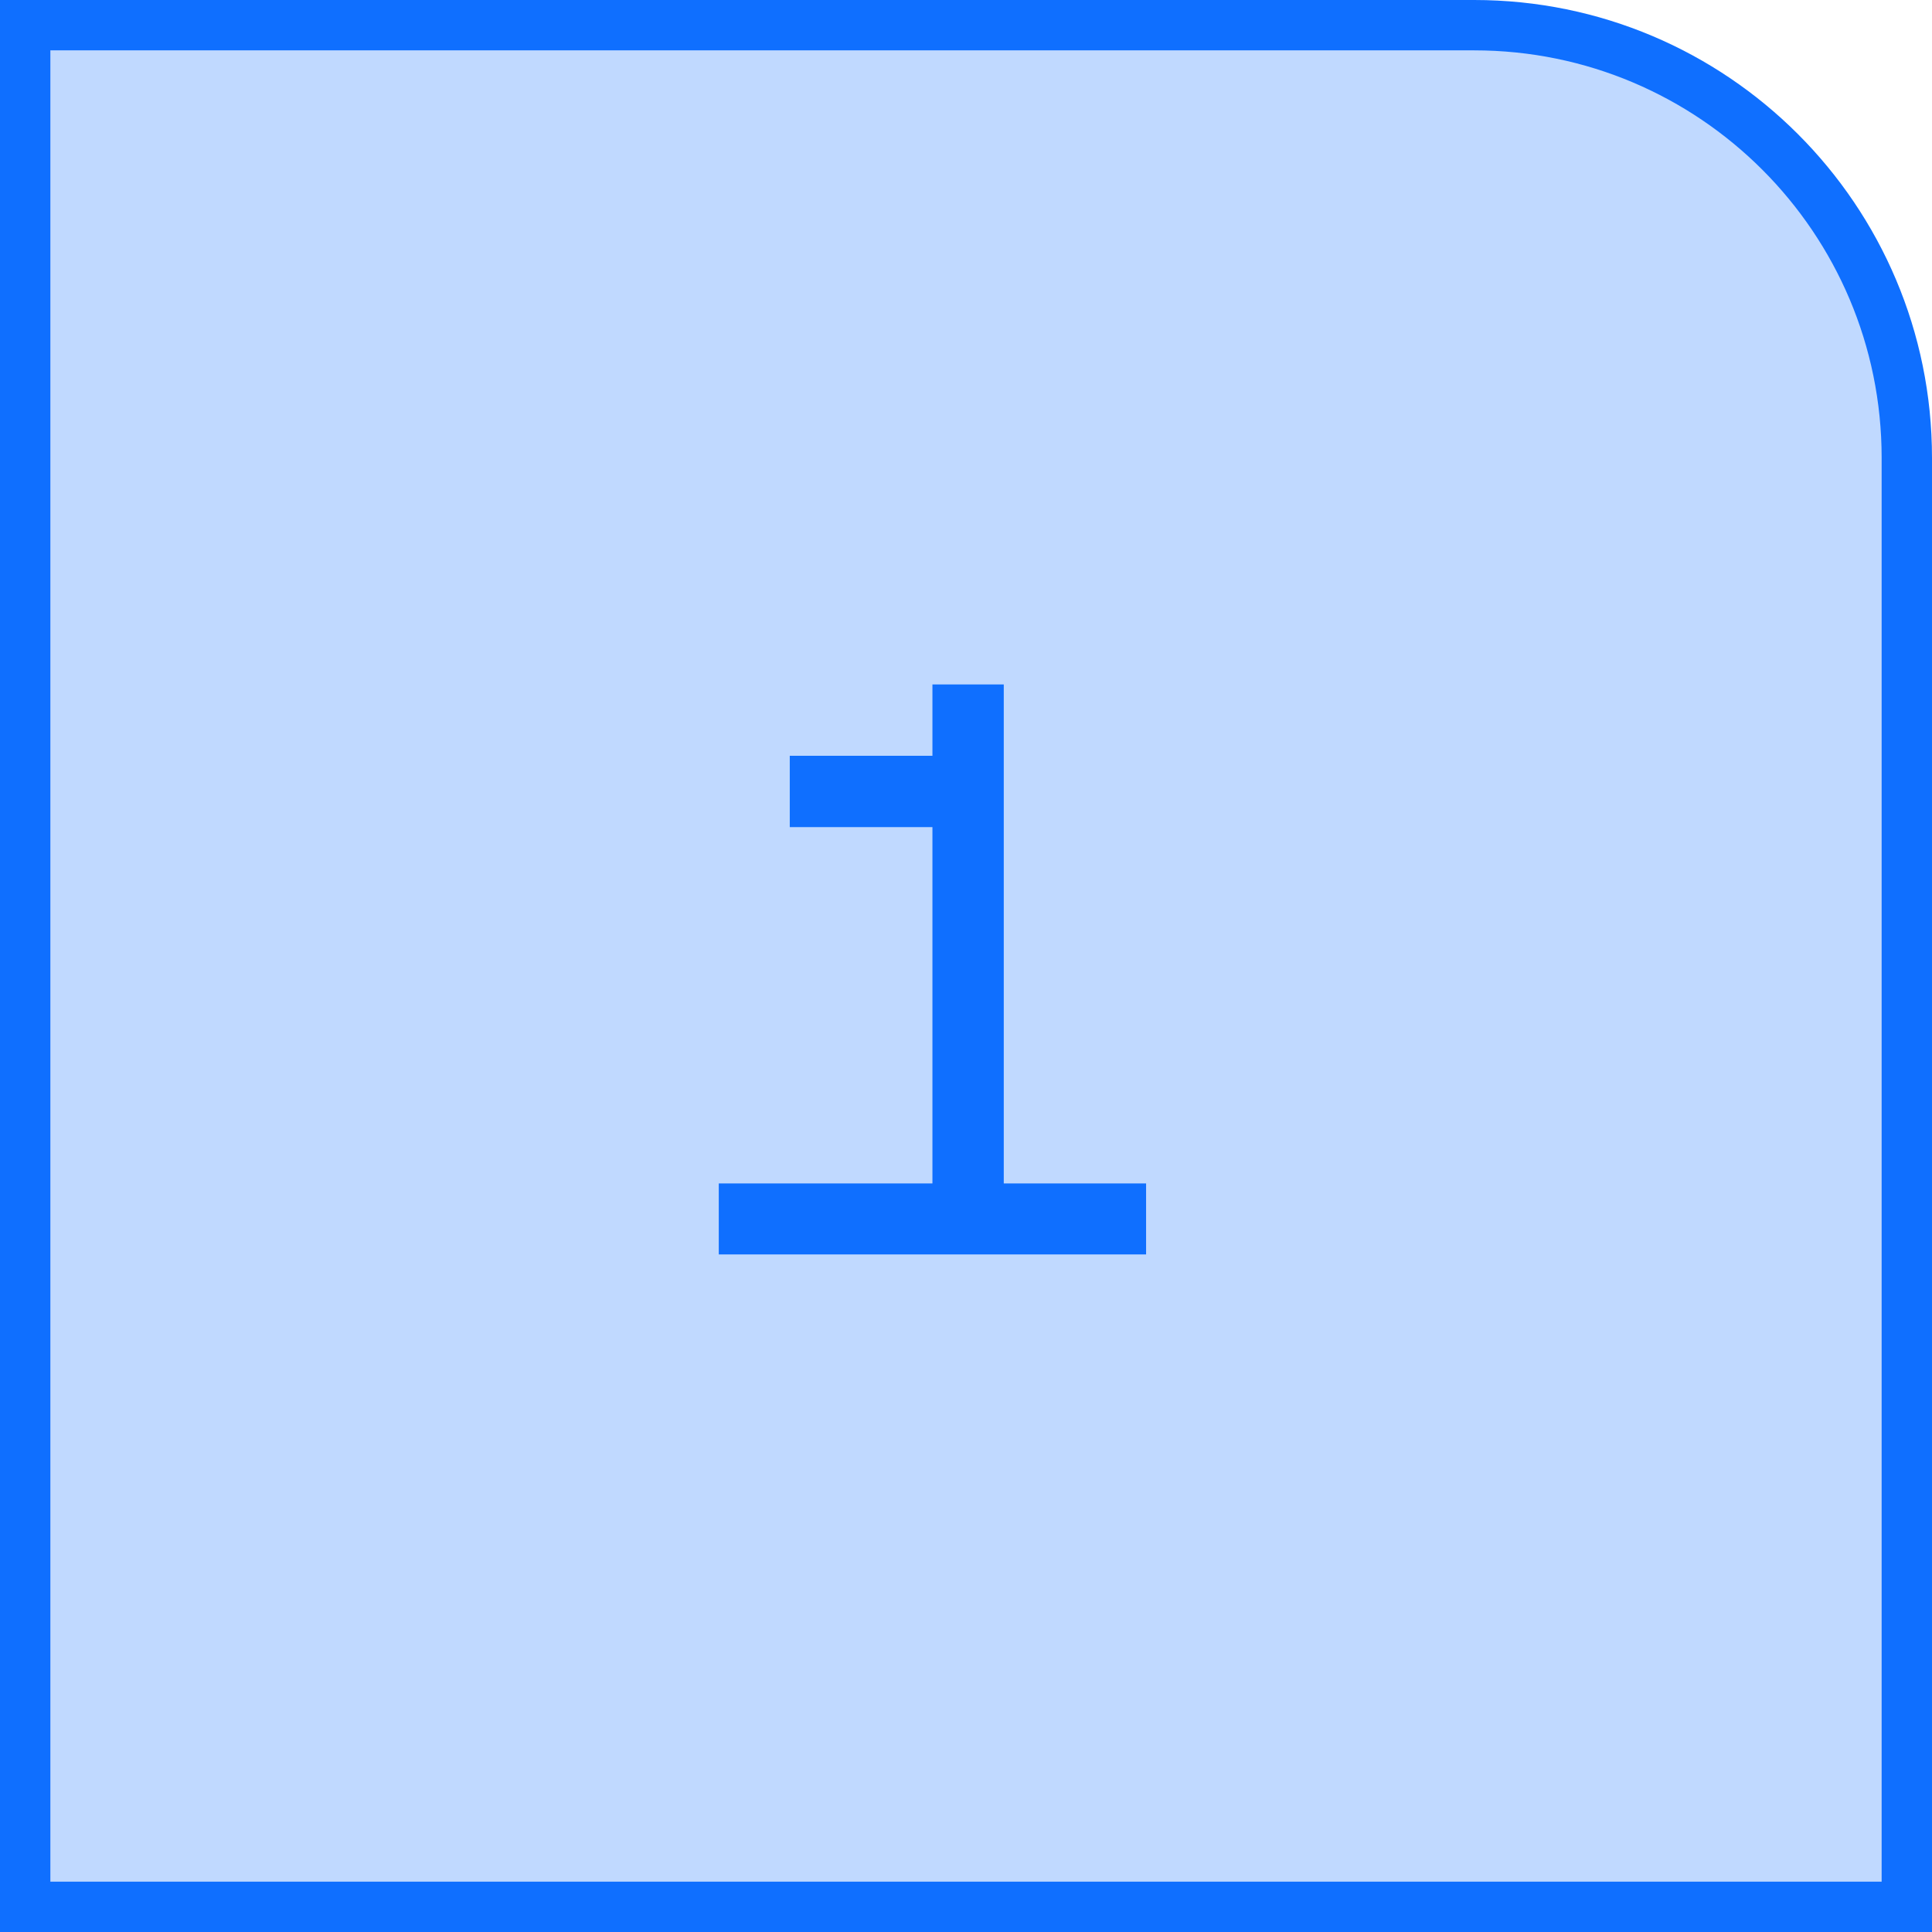 <?xml version="1.0" encoding="UTF-8"?> <svg xmlns="http://www.w3.org/2000/svg" width="422" height="422" viewBox="0 0 422 422" fill="none"><path d="M322 5.5C374.191 5.5 416.5 47.809 416.5 100V416.5H5.5V5.5H322Z" fill="#0F6FFF" fill-opacity="0.26" stroke="#0F6FFF" stroke-width="11"></path><path d="M157 274V258.495H203.668V180.664H172.505V165.083H203.668V149.501H219.249V258.495H250.336V274H157Z" fill="#0F6FFF"></path></svg> 